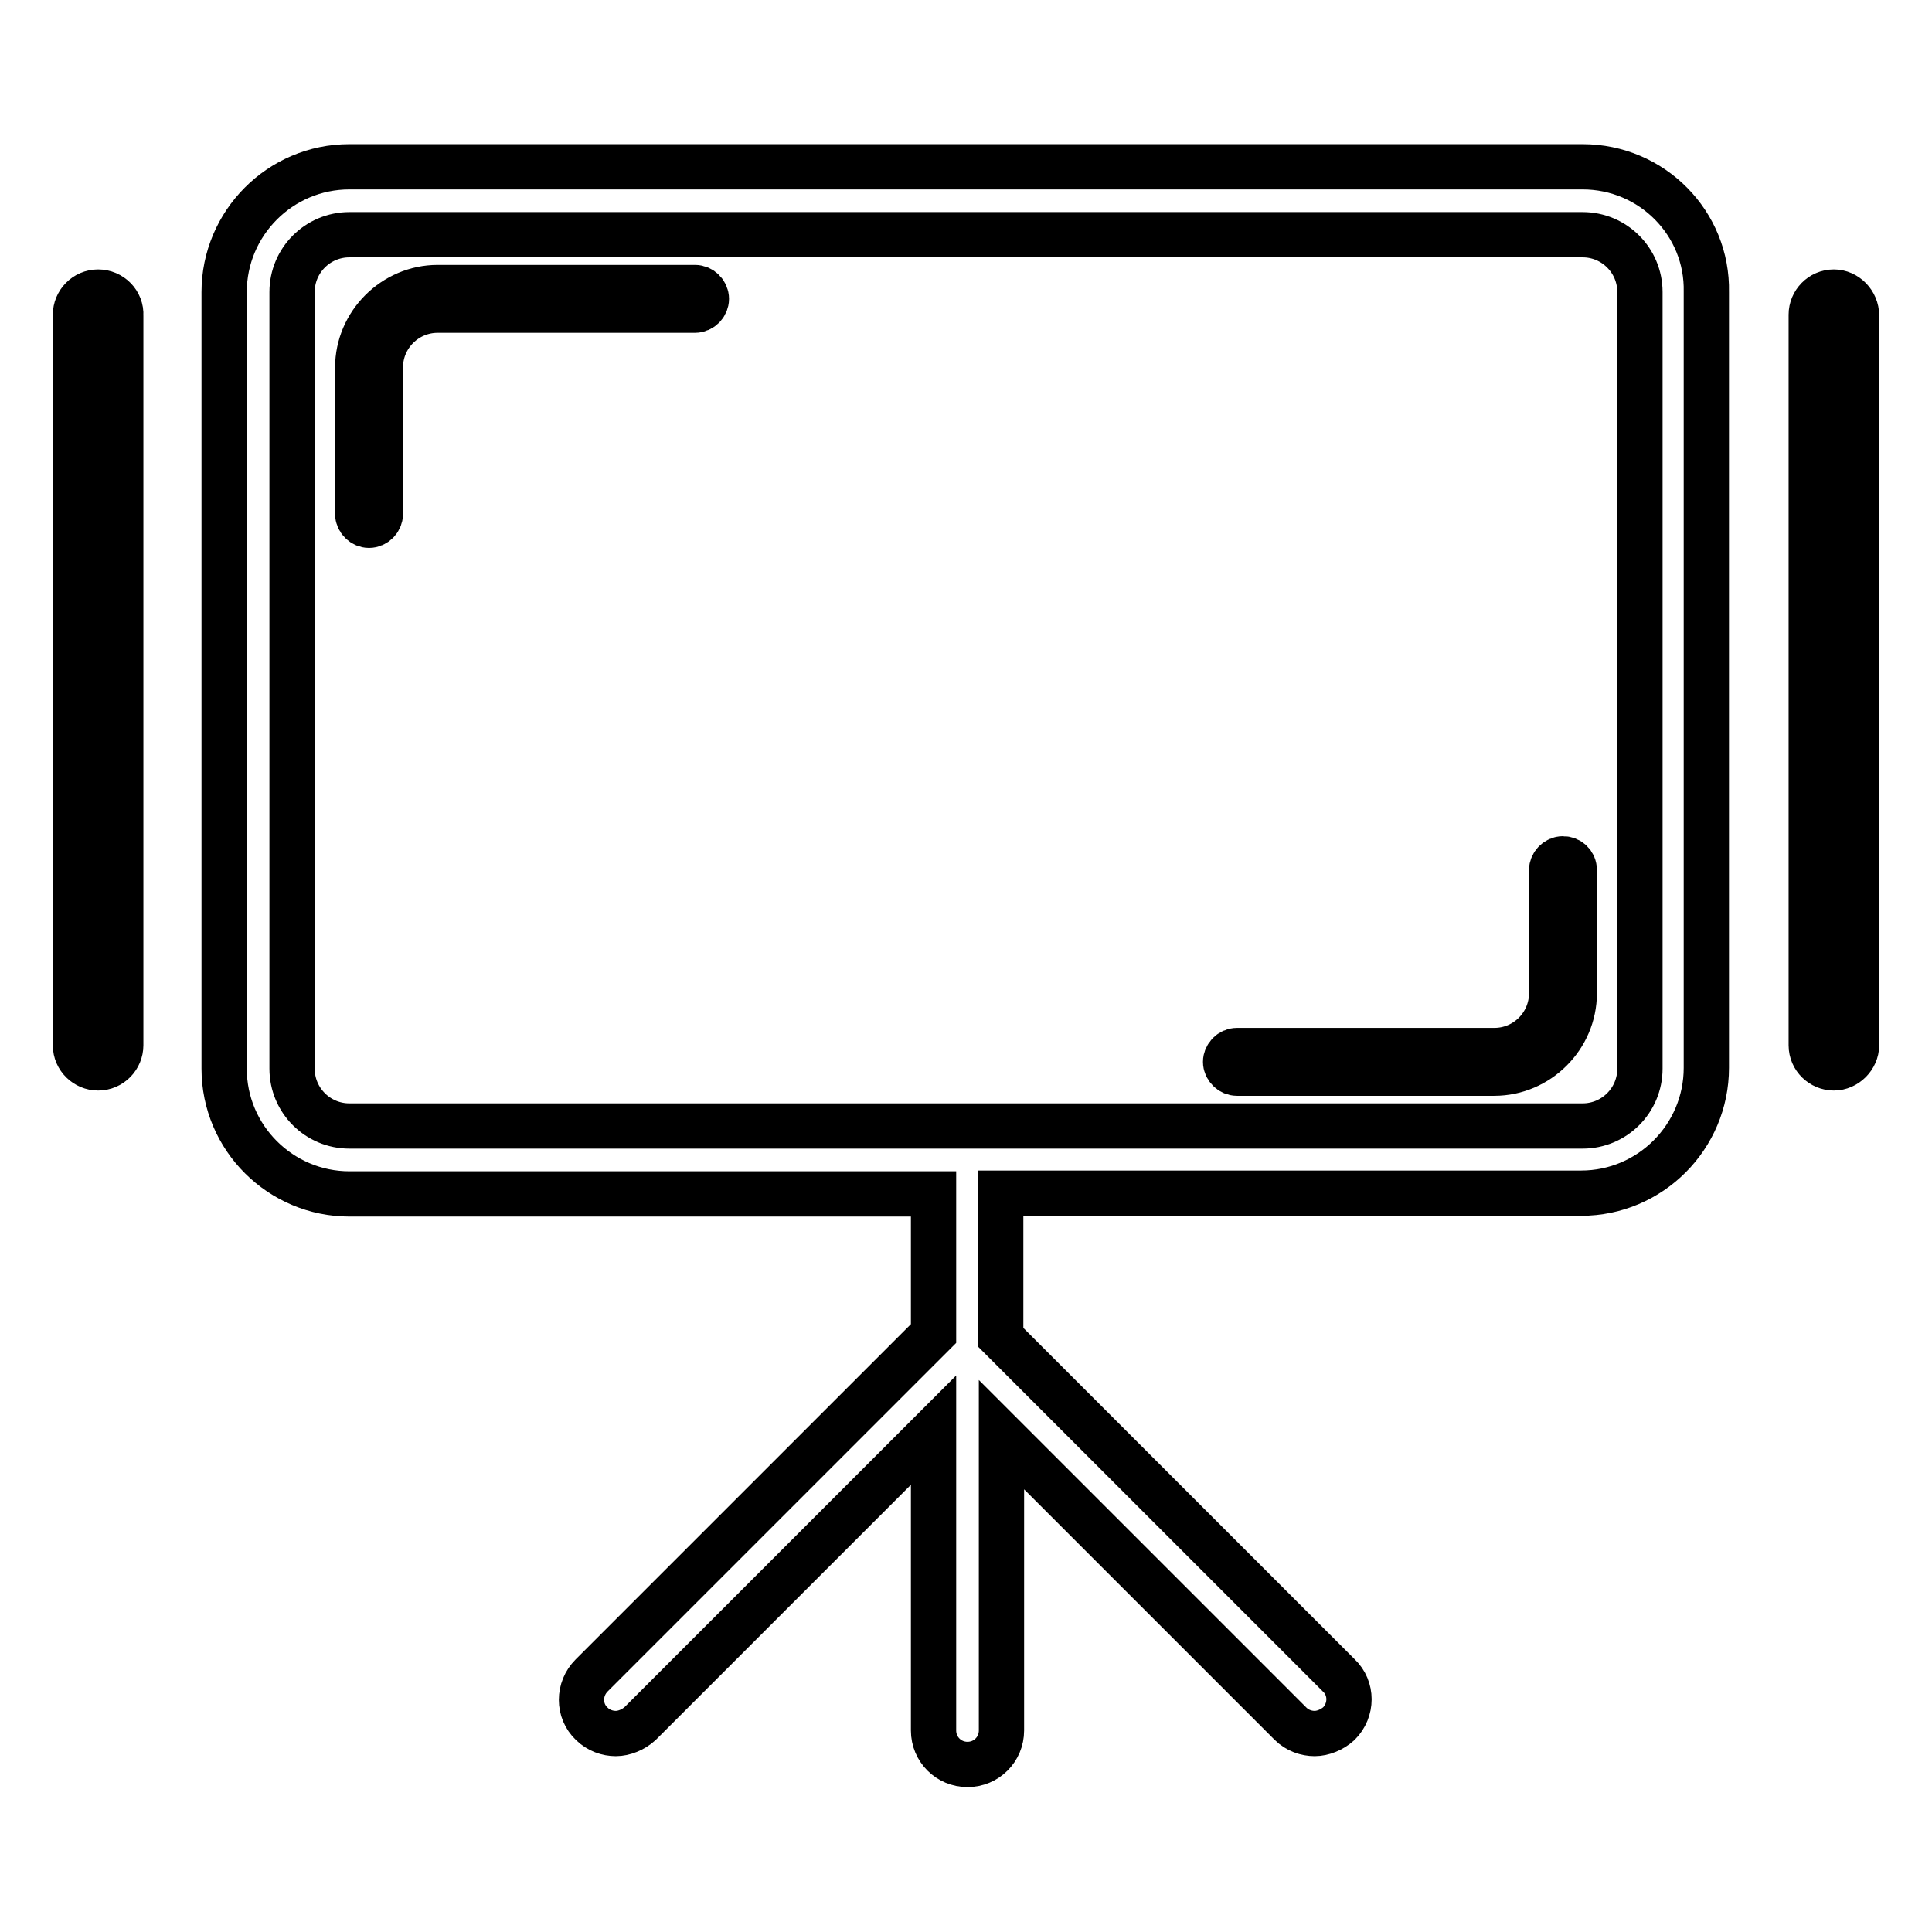 <?xml version="1.0" encoding="utf-8"?>
<!-- Svg Vector Icons : http://www.onlinewebfonts.com/icon -->
<!DOCTYPE svg PUBLIC "-//W3C//DTD SVG 1.1//EN" "http://www.w3.org/Graphics/SVG/1.1/DTD/svg11.dtd">
<svg version="1.1" xmlns="http://www.w3.org/2000/svg" xmlns:xlink="http://www.w3.org/1999/xlink" x="0px" y="0px" viewBox="0 0 256 256" enable-background="new 0 0 256 256" xml:space="preserve">
<g> <path stroke-width="6" fill-opacity="0" stroke="#000000"  d="M209.7,22.1H46.3c-9.2,0-16.6,7.5-16.6,16.6v102.9c0,9.2,7.5,16.6,16.6,16.6h77.4v18.5l-45.3,45.3 c-1.8,1.8-1.8,4.7,0,6.4c0.9,0.9,2.1,1.3,3.2,1.3c1.1,0,2.3-0.5,3.2-1.3l38.9-38.9v39.8c0,2.5,2,4.5,4.5,4.5s4.5-2,4.5-4.5v-39.2 l38.3,38.3c0.9,0.9,2.1,1.3,3.2,1.3c1.1,0,2.3-0.5,3.2-1.3c1.8-1.8,1.8-4.7,0-6.4l-44.8-44.8v-19.1h76.9c9.2,0,16.6-7.5,16.6-16.6 V38.7C226.3,29.6,218.9,22.1,209.7,22.1z M217.3,141.6c0,4.2-3.4,7.6-7.6,7.6H46.3c-4.2,0-7.6-3.4-7.6-7.6V38.7 c0-4.2,3.4-7.6,7.6-7.6h163.4c4.2,0,7.6,3.4,7.6,7.6V141.6z"/> <path stroke-width="6" fill-opacity="0" stroke="#000000"  d="M92.1,38.1H58c-5.8,0-10.6,4.8-10.6,10.6v19.4c0,0.8,0.7,1.5,1.5,1.5s1.5-0.7,1.5-1.5V48.7 c0-4.2,3.4-7.6,7.6-7.6h34.1c0.8,0,1.5-0.7,1.5-1.5C93.6,38.8,92.9,38.1,92.1,38.1z M207.1,113.8c-0.8,0-1.5,0.7-1.5,1.5v16.3 c0,4.2-3.4,7.6-7.6,7.6h-34.1c-0.8,0-1.5,0.7-1.5,1.5c0,0.8,0.7,1.5,1.5,1.5H198c5.8,0,10.6-4.8,10.6-10.6v-16.3 C208.6,114.4,207.9,113.8,207.1,113.8z M243,38.7c-1.7,0-3,1.4-3,3v96.8c0,1.7,1.4,3,3,3s3-1.4,3-3V41.8 C246,40.1,244.6,38.7,243,38.7z M13,38.7c-1.7,0-3,1.4-3,3v96.8c0,1.7,1.4,3,3,3c1.7,0,3-1.4,3-3V41.8C16.1,40.1,14.7,38.7,13,38.7 z"/></g>
</svg>